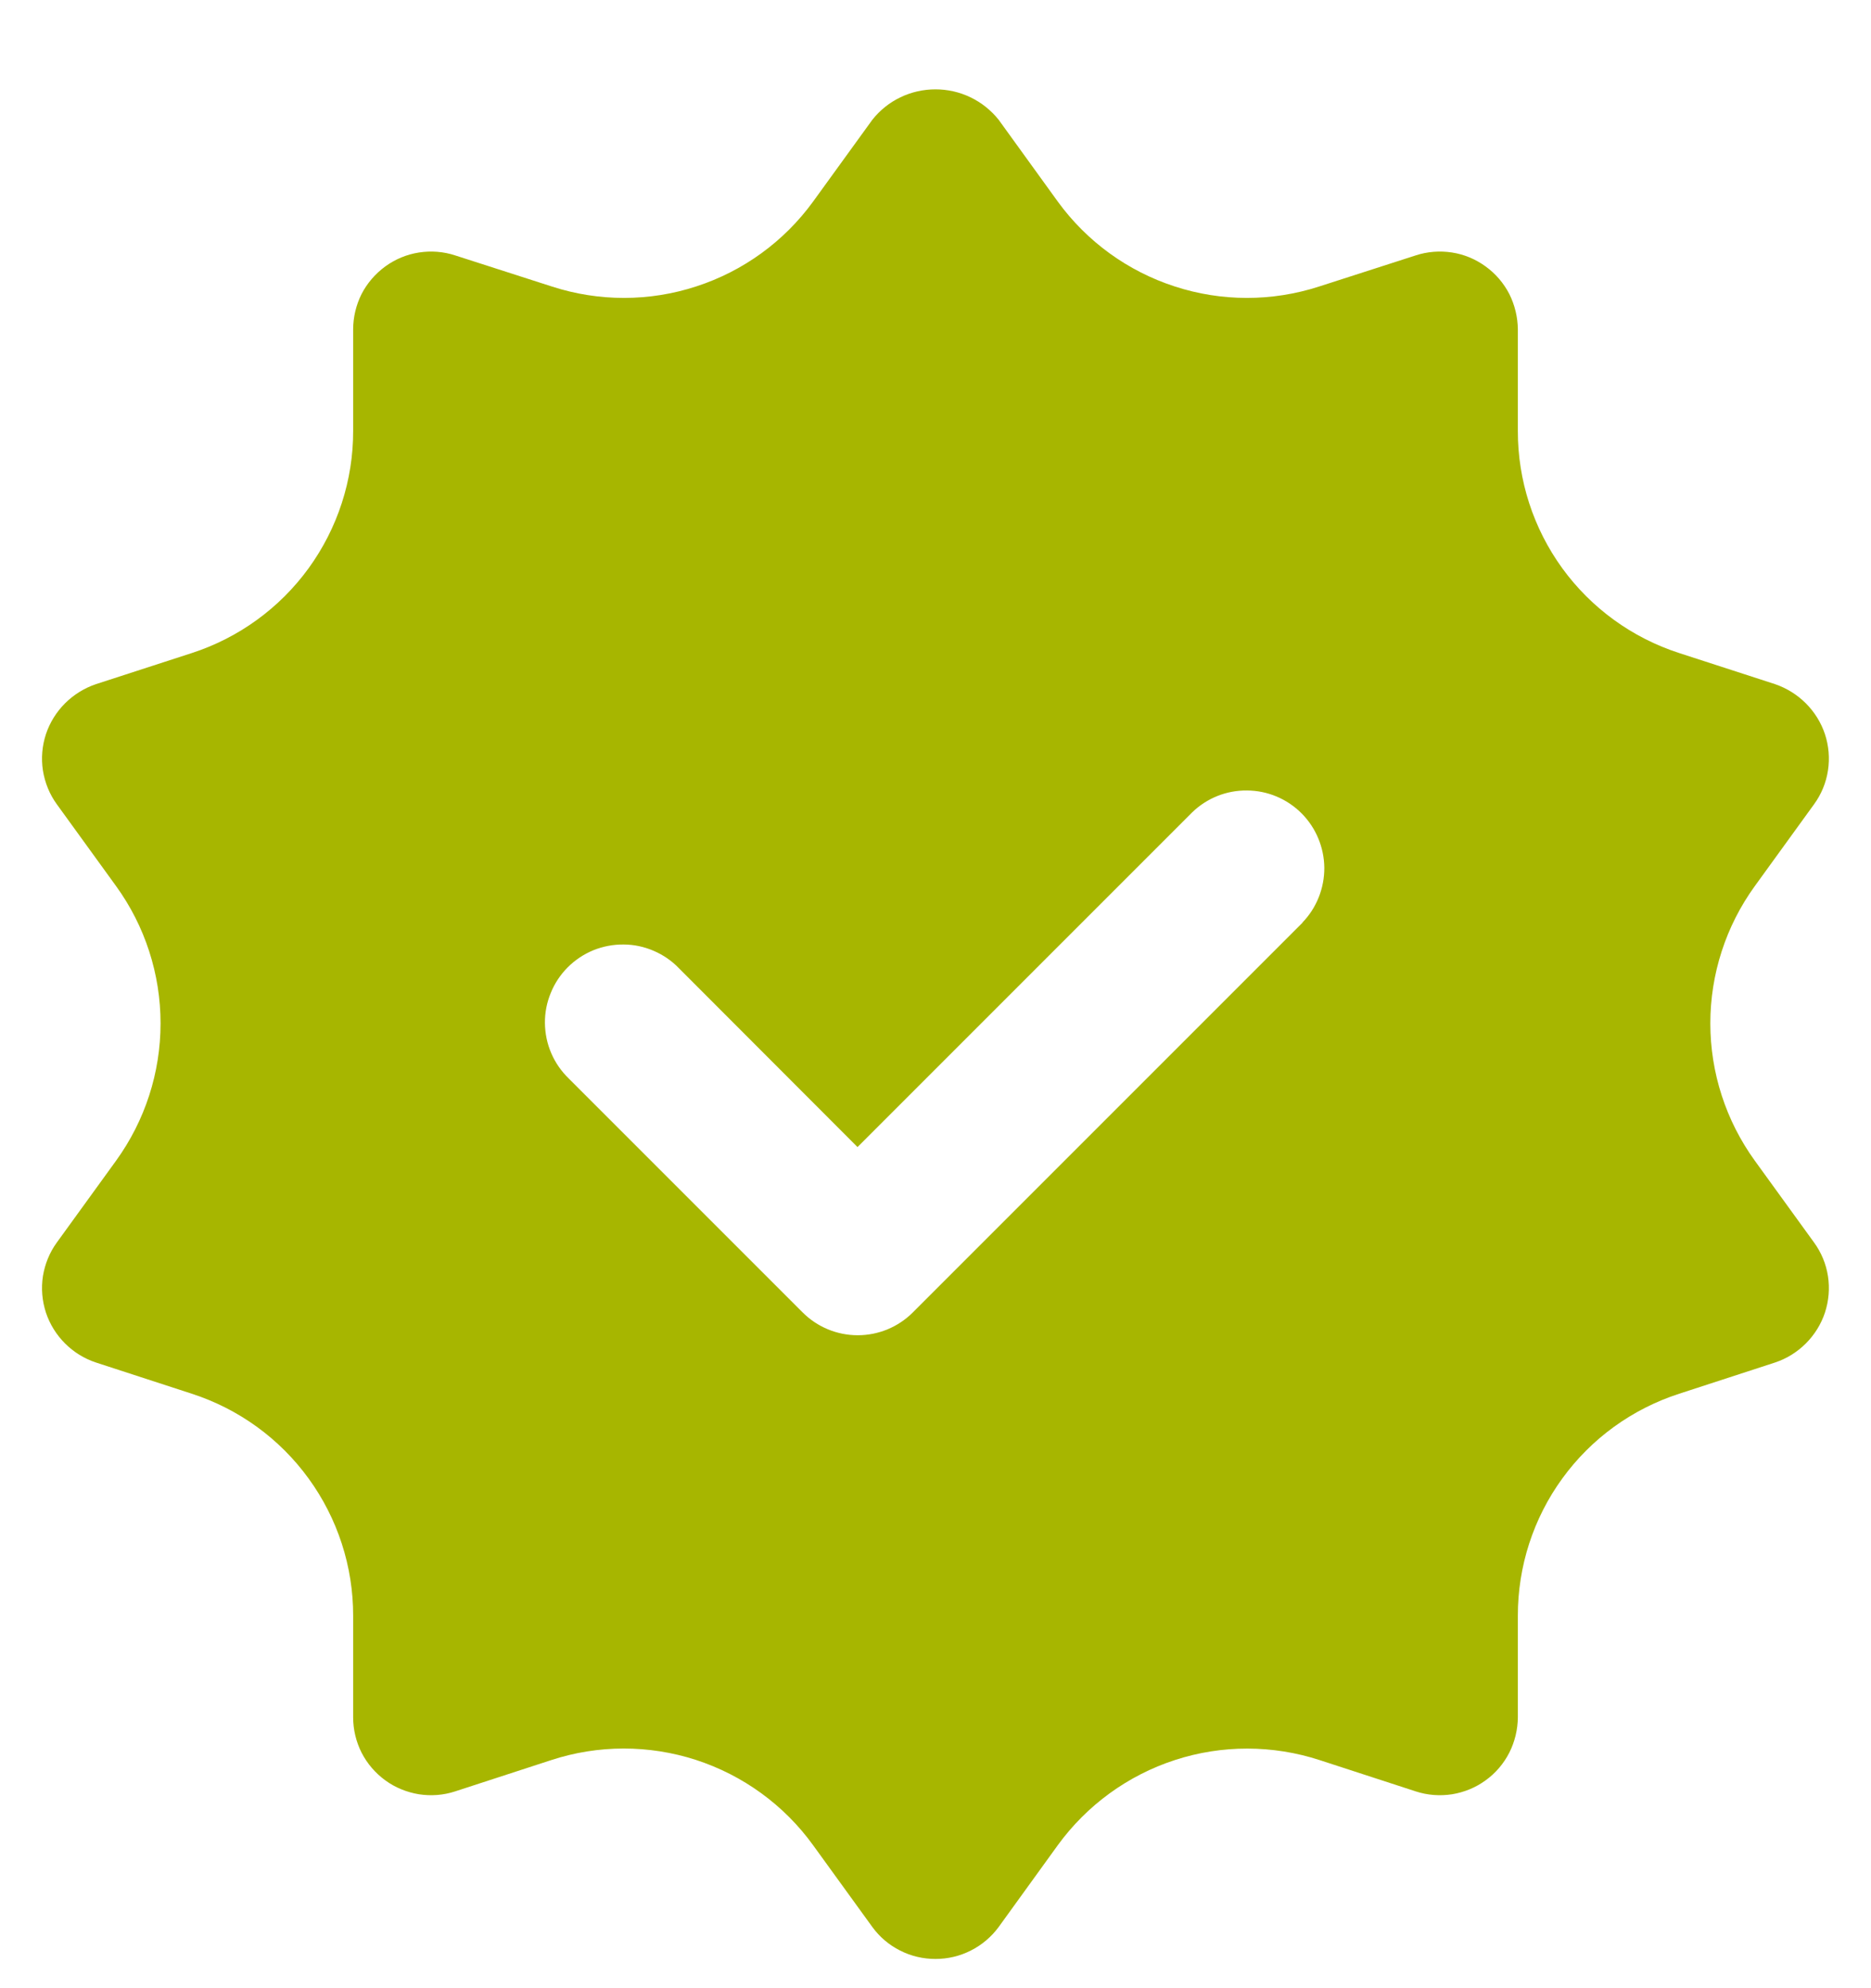<svg width="16" height="17" viewBox="0 0 16 17" fill="none" xmlns="http://www.w3.org/2000/svg">
<g clip-path="url(#clip0_679_4632)">
<path d="M15.006 9.924C14.759 9.582 14.626 9.172 14.626 8.75C14.626 8.329 14.759 7.918 15.006 7.577L15.513 6.877C15.575 6.792 15.616 6.693 15.632 6.588C15.648 6.484 15.639 6.377 15.606 6.277C15.573 6.178 15.517 6.088 15.443 6.014C15.369 5.94 15.279 5.884 15.18 5.85L14.36 5.584C13.958 5.454 13.608 5.2 13.36 4.859C13.112 4.517 12.979 4.106 12.98 3.684V2.817C12.979 2.712 12.954 2.608 12.907 2.514C12.859 2.421 12.79 2.34 12.704 2.278C12.619 2.216 12.521 2.175 12.417 2.159C12.313 2.143 12.206 2.151 12.106 2.184L11.28 2.45C10.878 2.58 10.446 2.58 10.045 2.449C9.644 2.319 9.294 2.065 9.046 1.724L8.54 1.024C8.475 0.943 8.393 0.877 8.299 0.832C8.206 0.787 8.103 0.764 8 0.764C7.896 0.764 7.793 0.787 7.7 0.832C7.606 0.877 7.524 0.943 7.46 1.024L6.953 1.724C6.705 2.065 6.355 2.319 5.954 2.449C5.553 2.58 5.121 2.58 4.72 2.45L3.893 2.184C3.793 2.151 3.687 2.143 3.583 2.159C3.479 2.175 3.38 2.216 3.295 2.278C3.21 2.34 3.14 2.421 3.092 2.514C3.045 2.608 3.02 2.712 3.02 2.817V3.684C3.021 4.106 2.887 4.517 2.639 4.859C2.391 5.2 2.041 5.454 1.64 5.584L0.82 5.85C0.72 5.884 0.63 5.94 0.556 6.014C0.482 6.088 0.426 6.178 0.393 6.277C0.36 6.377 0.351 6.484 0.367 6.588C0.384 6.693 0.424 6.792 0.486 6.877L0.993 7.577C1.24 7.918 1.373 8.329 1.373 8.75C1.373 9.172 1.24 9.582 0.993 9.924L0.486 10.624C0.424 10.709 0.384 10.808 0.367 10.912C0.351 11.017 0.36 11.123 0.393 11.224C0.426 11.323 0.482 11.413 0.556 11.487C0.63 11.561 0.72 11.617 0.82 11.65L1.64 11.917C2.041 12.047 2.391 12.3 2.639 12.642C2.887 12.983 3.021 13.395 3.02 13.817V14.684C3.02 14.789 3.045 14.893 3.092 14.986C3.14 15.08 3.21 15.161 3.295 15.223C3.38 15.285 3.479 15.325 3.583 15.342C3.687 15.358 3.793 15.35 3.893 15.317L4.713 15.05C5.115 14.918 5.549 14.918 5.951 15.048C6.354 15.179 6.705 15.434 6.953 15.777L7.46 16.477C7.522 16.562 7.603 16.631 7.697 16.678C7.791 16.726 7.894 16.75 8 16.75C8.105 16.75 8.208 16.726 8.302 16.678C8.396 16.631 8.477 16.562 8.54 16.477L9.046 15.777C9.295 15.435 9.645 15.18 10.048 15.049C10.45 14.918 10.884 14.919 11.286 15.05L12.106 15.317C12.206 15.35 12.313 15.358 12.417 15.342C12.521 15.325 12.619 15.285 12.704 15.223C12.79 15.161 12.859 15.08 12.907 14.986C12.954 14.893 12.979 14.789 12.98 14.684V13.817C12.979 13.395 13.112 12.983 13.36 12.642C13.608 12.3 13.958 12.047 14.36 11.917L15.18 11.65C15.279 11.617 15.369 11.561 15.443 11.487C15.517 11.413 15.573 11.323 15.606 11.224C15.639 11.123 15.648 11.017 15.632 10.912C15.616 10.808 15.575 10.709 15.513 10.624L15.006 9.924ZM11.14 7.888L7.806 11.222C7.681 11.347 7.512 11.417 7.335 11.417C7.158 11.417 6.989 11.347 6.864 11.222L4.864 9.222C4.8 9.16 4.749 9.087 4.714 9.005C4.679 8.924 4.661 8.837 4.66 8.748C4.659 8.659 4.676 8.572 4.71 8.49C4.743 8.408 4.793 8.333 4.855 8.271C4.918 8.208 4.992 8.159 5.074 8.125C5.156 8.092 5.244 8.075 5.333 8.076C5.421 8.076 5.509 8.095 5.59 8.13C5.671 8.165 5.745 8.215 5.806 8.279L7.333 9.808L10.195 6.946C10.321 6.824 10.489 6.757 10.664 6.759C10.839 6.76 11.006 6.83 11.13 6.954C11.253 7.077 11.323 7.245 11.325 7.419C11.326 7.594 11.259 7.763 11.138 7.888H11.14Z" fill="#A7B600"/>
</g>
<defs>
<clipPath id="clip0_679_4632">
<rect width="16" height="16" fill="white" transform="translate(0 0.75)"/>
</clipPath>
</defs>
</svg>

